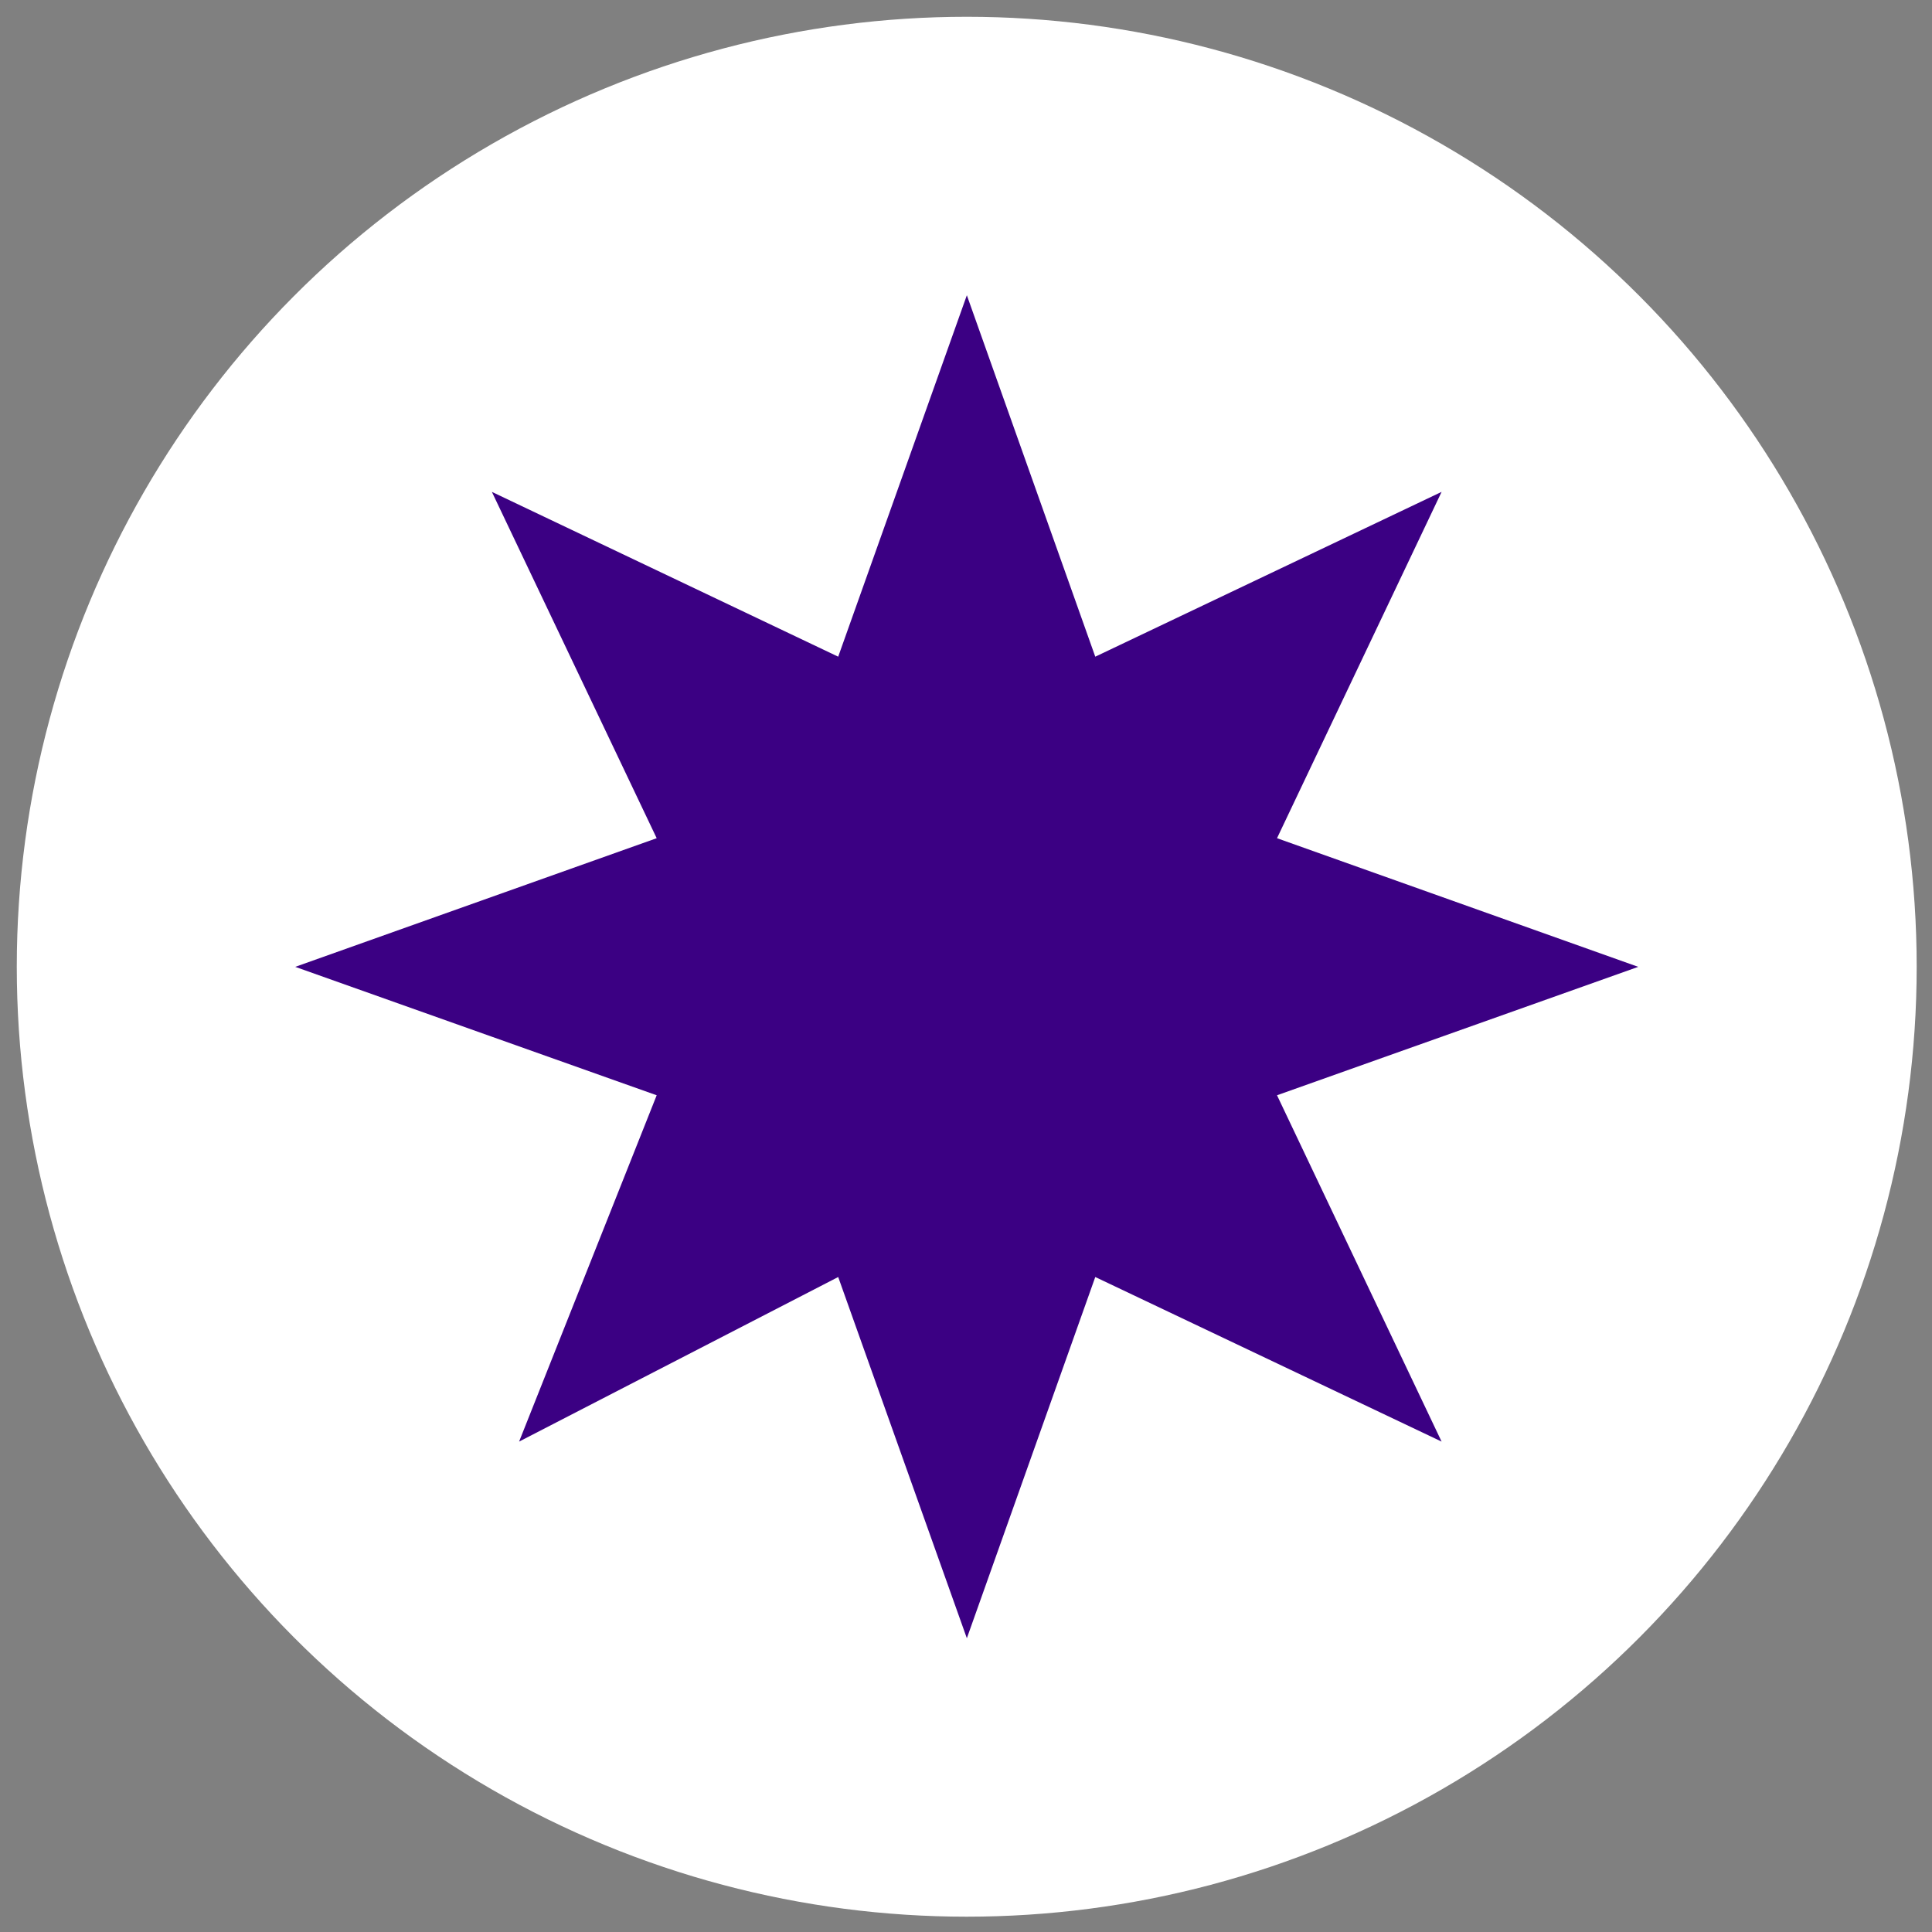 <?xml version="1.0" encoding="UTF-8"?>
<svg id="Layer_2" data-name="Layer 2" xmlns="http://www.w3.org/2000/svg" viewBox="0 0 499.62 499.62">
  <rect x="0" y="0" width="499.62" height="499.62" fill="#808080" stroke="none"/>
  <defs>
    <style>
      .cls-1 {
        fill: none;
      }

      .cls-1, .cls-2, .cls-3 {
        stroke-width: 0px;
      }

      .cls-2 {
        fill: #3b0083;
      }

      .cls-3 {
        fill: #fff;
      }
    </style>
  </defs>
  <g id="Layer_1-2" data-name="Layer 1">
    <rect class="cls-1" width="499.62" height="499.62"/>
    <circle class="cls-3" cx="250" cy="250" r="245.66"/>
    <polygon class="cls-2" points="250.03 76.35 283.24 169.82 372.8 127.2 330.24 216.76 423.65 250.03 330.24 283.24 372.8 372.8 283.24 330.24 250.03 423.65 216.76 330.24 134.24 372.8 169.82 283.24 76.35 250.03 169.82 216.76 127.2 127.2 216.76 169.82 250.03 76.35"/>
  </g>
</svg>